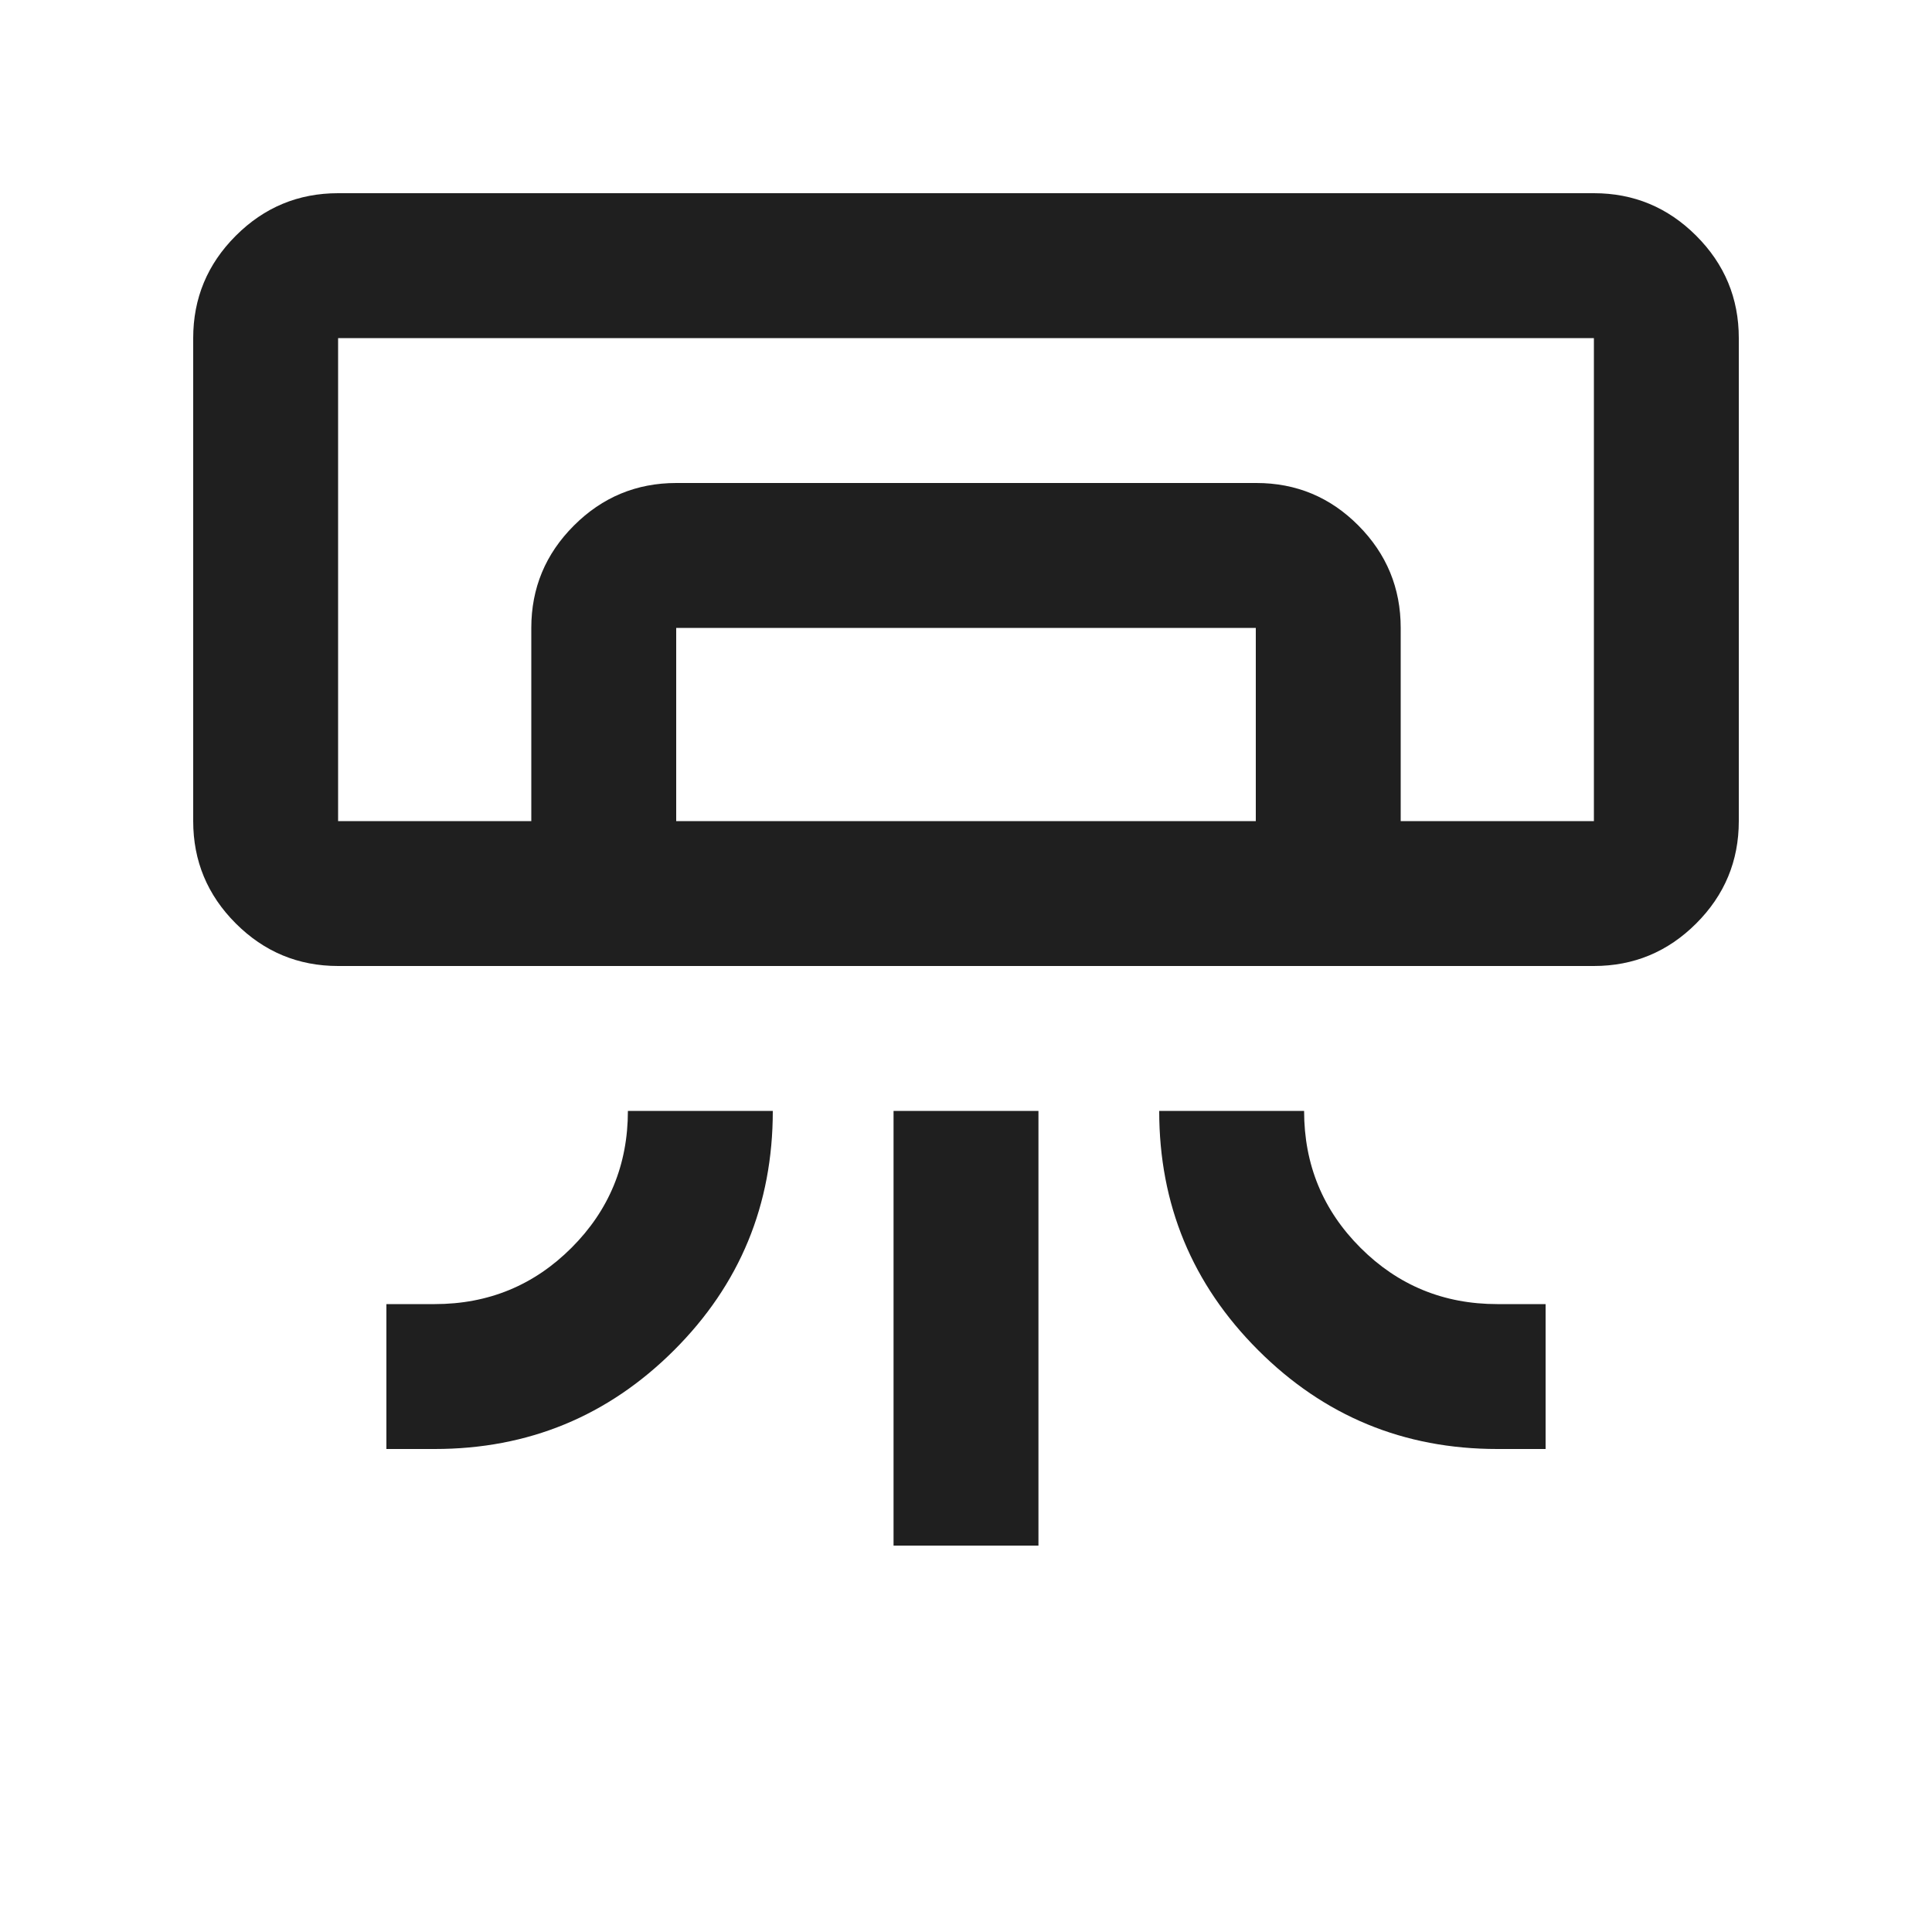 <svg xmlns="http://www.w3.org/2000/svg" height="20px" viewBox="0 -960 960 960" width="20px" fill="#1f1f1f"><path d="M792-480H168q-29.7 0-50.85-21.15Q96-522.3 96-552v-240q0-29.7 21.15-50.85Q138.3-864 168-864h624q29.7 0 50.85 21.15Q864-821.7 864-792v240q0 29.7-21.15 50.85Q821.7-480 792-480ZM192-240v-72h24q40 0 68-28t28-68h72q0 70-49.14 119T216-240h-24Zm552 0q-69.72 0-118.86-49.14T576-408h72q0 40 28 68t68 28h24v72h-24Zm-300 48v-216h72v216h-72Zm348-360H168h624Zm-528 0v-96q0-29.7 21.17-50.85Q306.33-720 336.06-720h288.22Q654-720 675-698.85T696-648v96h-72v-96H336v96h-72Zm-96 0h624v-240H168v240Z"/></svg>